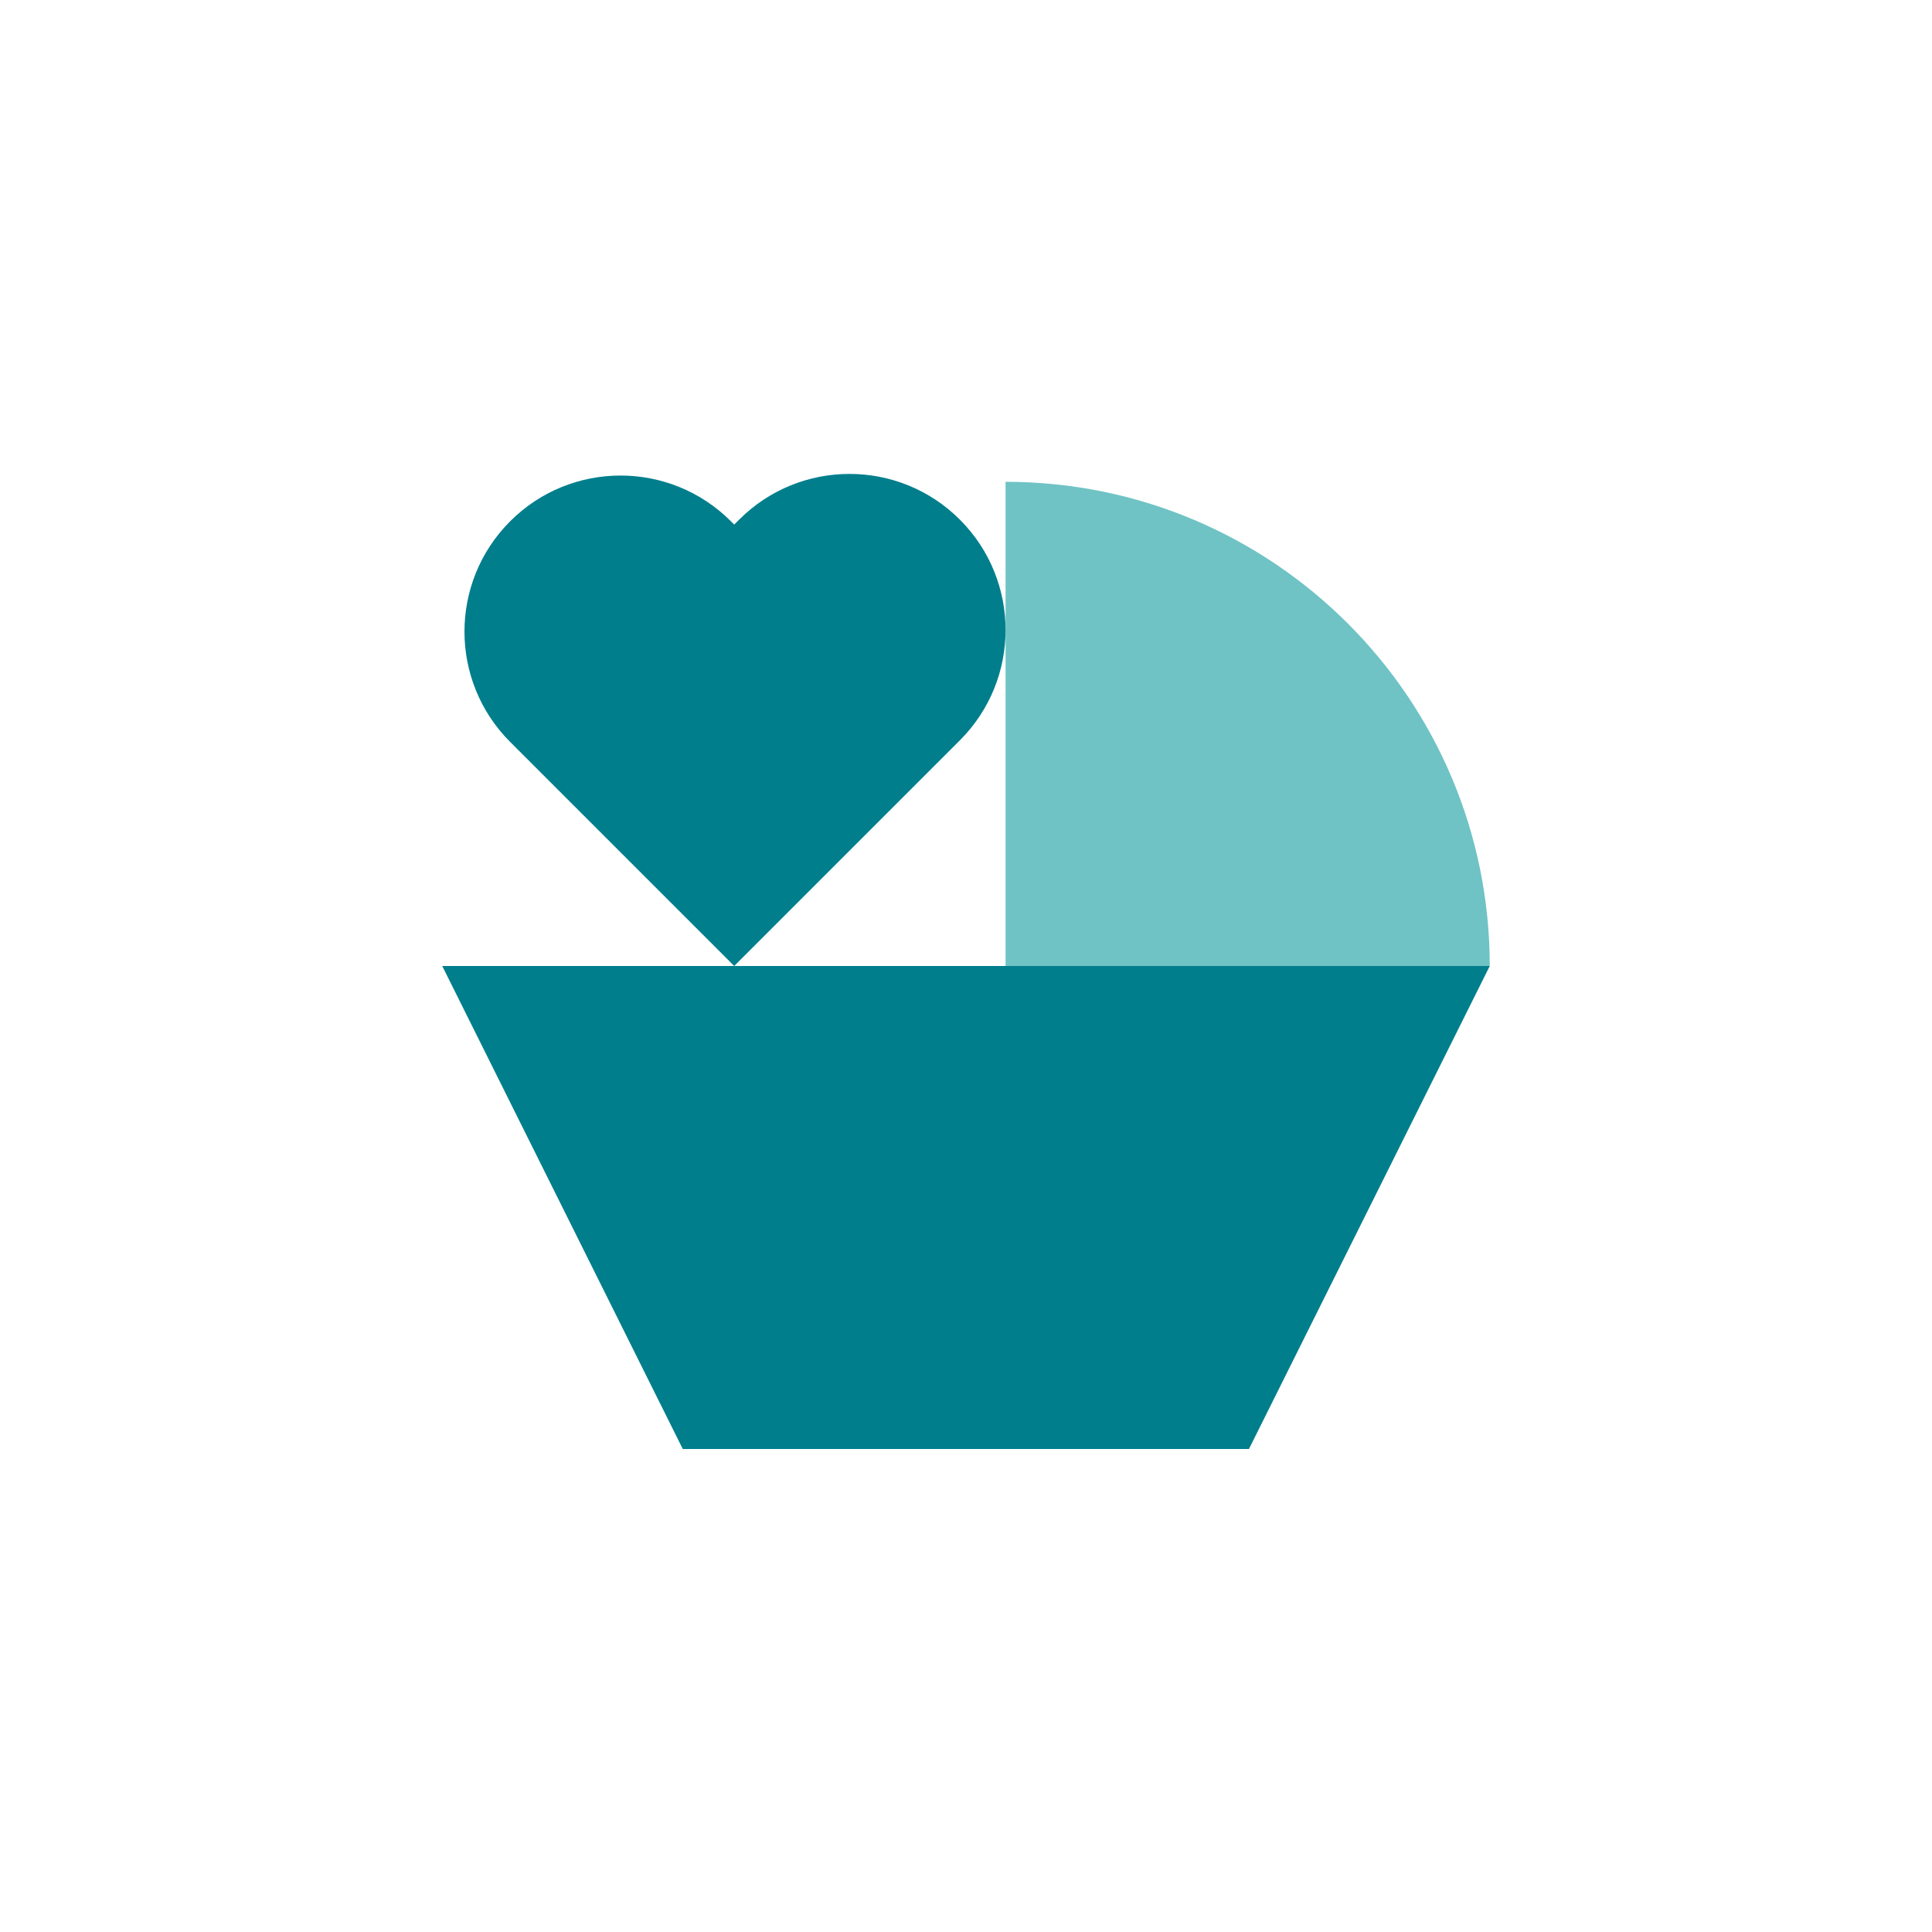<?xml version="1.0" encoding="UTF-8"?>
<svg id="Ebene_1" xmlns="http://www.w3.org/2000/svg" version="1.1" viewBox="0 0 400 400">
  <!-- Generator: Adobe Illustrator 29.7.1, SVG Export Plug-In . SVG Version: 2.1.1 Build 8)  -->
  <defs>
    <style>
      .st0 {
        fill: #007e8c;
      }

      .st1 {
        fill: #6fc3c4;
      }
    </style>
  </defs>
  <path class="st1" d="M308.44,199.999c0-55.365-44.883-100.247-100.246-100.247v100.247h100.246Z"/>
  <polygon class="st0" points="91.56 199.999 141.361 299.999 258.582 299.999 308.44 199.999 91.56 199.999"/>
  <path class="st0" d="M198.73,107.584h-0c-12.618-12.618-33.077-12.618-45.695,0l-1.025,1.025-.688-.688c-12.618-12.618-33.077-12.618-45.695,0h-0c-12.618,12.618-12.618,33.077,0,45.695l.688.688,45.695,45.695,45.695-45.695h0l1.025-1.025c12.618-12.618,12.618-33.077,0-45.695Z"/>
</svg>